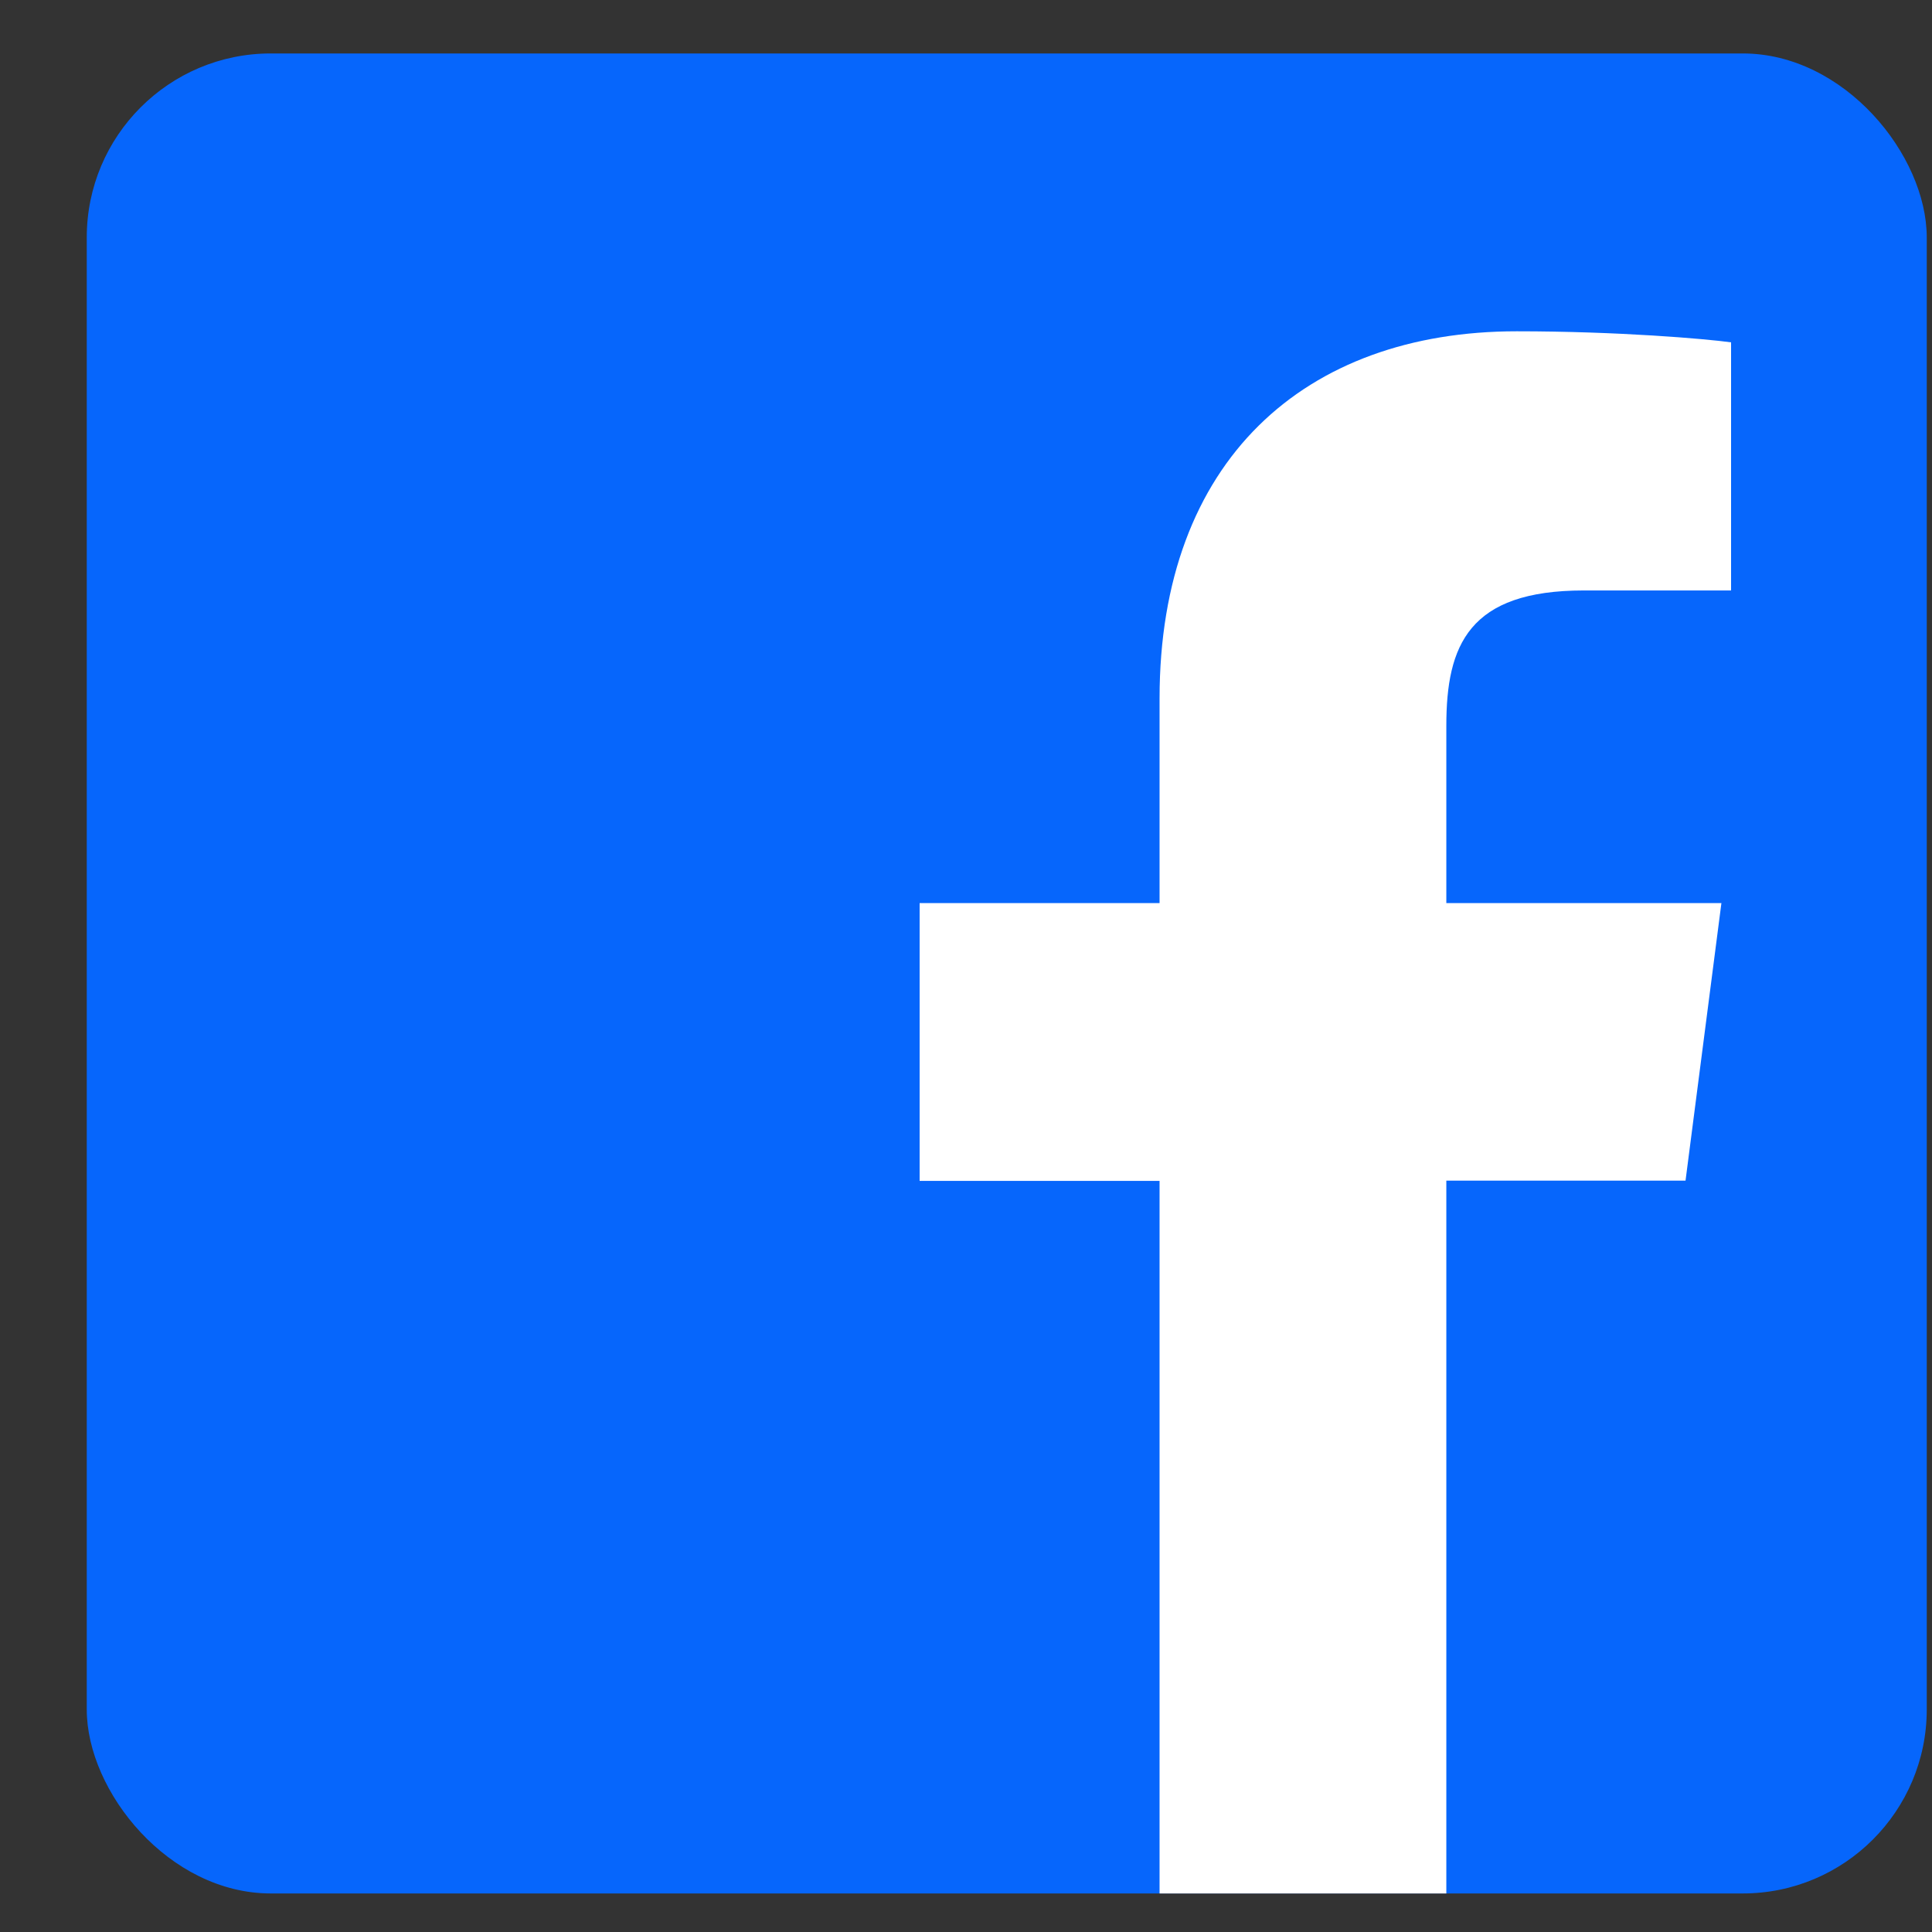 <svg width="21" height="21" viewBox="0 0 21 21" fill="none" xmlns="http://www.w3.org/2000/svg">
<rect x="0" y="0" width="21" height="21" fill="#333333" stroke="none"/>
<rect x="0.943" y="0.581" width="20" height="20" rx="2" fill="#0666FC"/>
<path d="M17.216 6.418H18.814H18.816V3.721C18.539 3.683 17.591 3.601 16.486 3.601C14.181 3.601 12.604 5.008 12.604 7.591V9.816H9.996V12.836H12.604V20.581H15.721V12.833H18.321L18.711 9.816H15.721V7.888C15.721 7.013 15.964 6.418 17.216 6.418Z" fill="white"/>
</svg>
